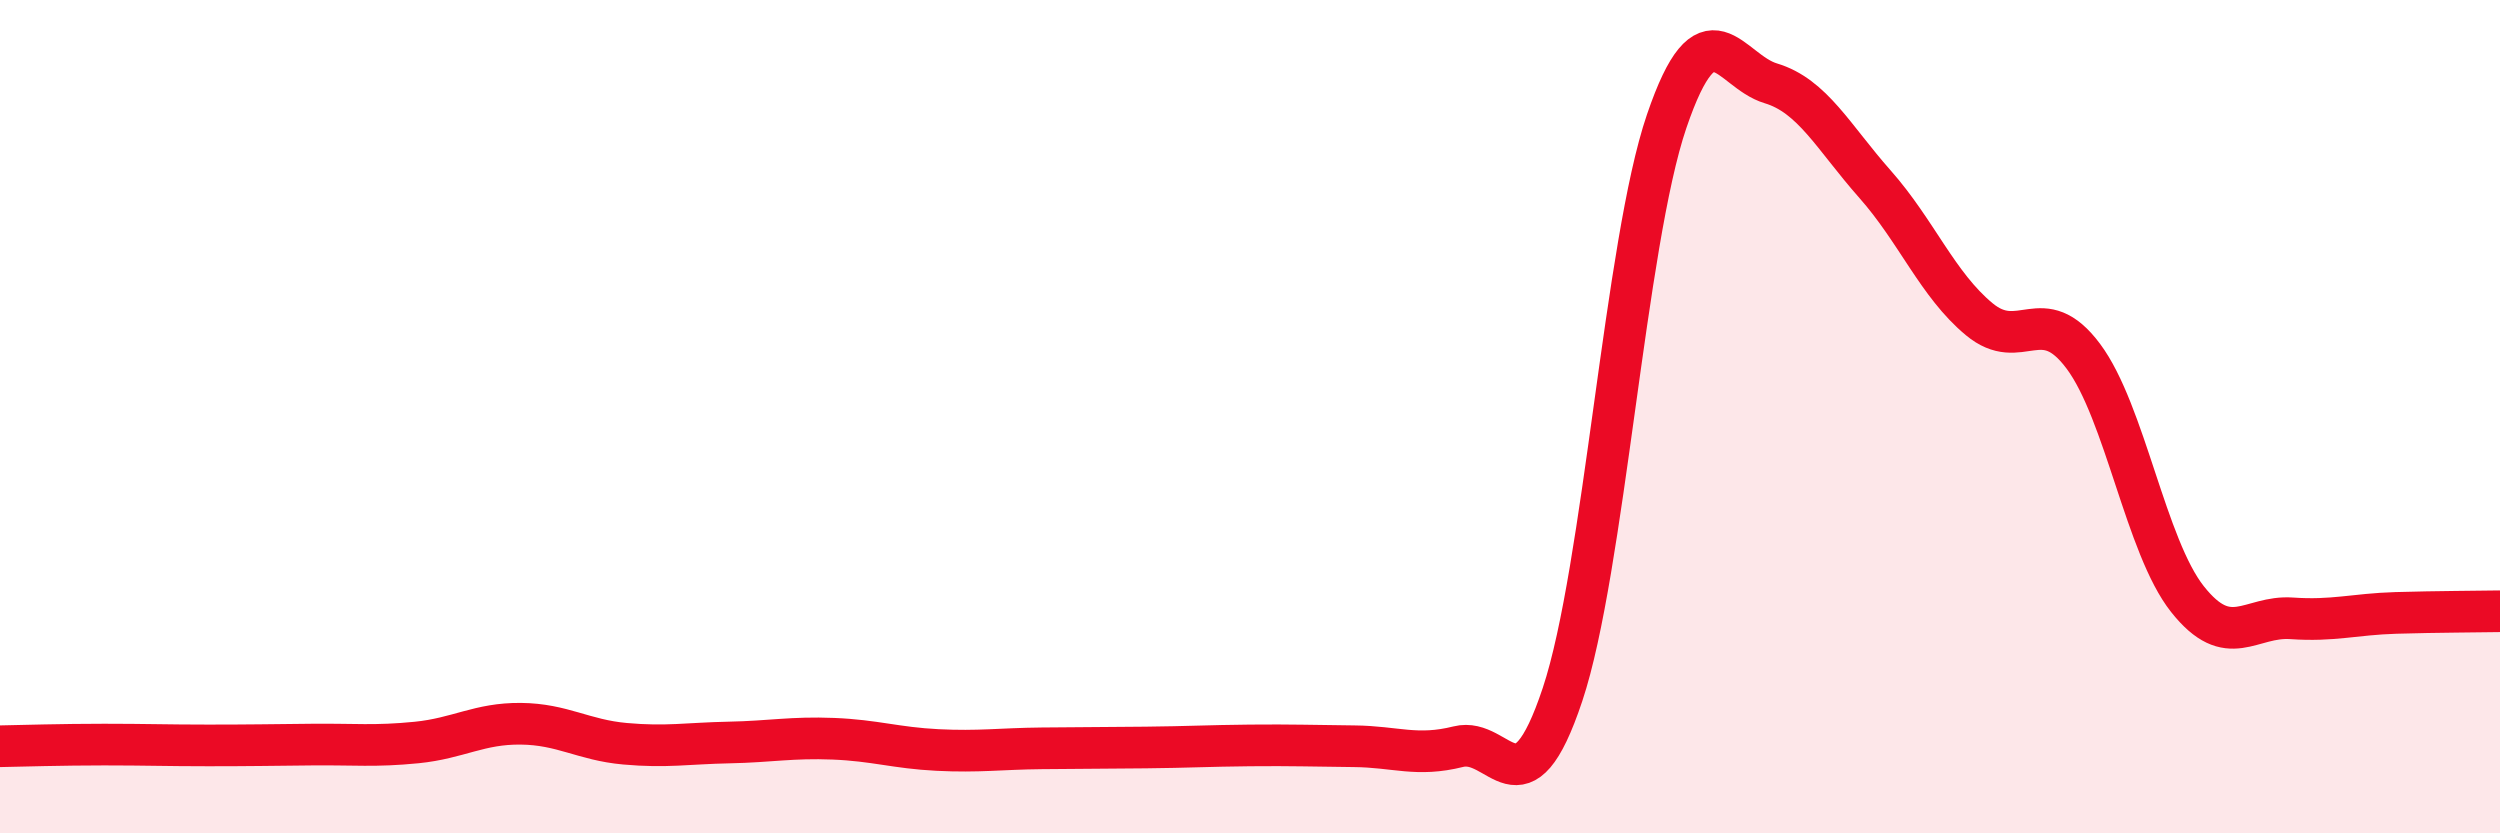 
    <svg width="60" height="20" viewBox="0 0 60 20" xmlns="http://www.w3.org/2000/svg">
      <path
        d="M 0,17.91 C 0.5,17.9 1.5,17.87 2.5,17.87 C 3.5,17.87 4,17.89 5,17.89 C 6,17.89 6.5,17.88 7.5,17.87 C 8.5,17.86 9,17.92 10,17.82 C 11,17.72 11.5,17.36 12.5,17.37 C 13.5,17.38 14,17.76 15,17.85 C 16,17.94 16.5,17.84 17.5,17.82 C 18.5,17.8 19,17.69 20,17.73 C 21,17.77 21.5,17.95 22.5,18 C 23.5,18.05 24,17.97 25,17.96 C 26,17.95 26.5,17.95 27.5,17.94 C 28.5,17.93 29,17.9 30,17.89 C 31,17.88 31.5,17.9 32.5,17.91 C 33.5,17.92 34,18.17 35,17.92 C 36,17.67 36.5,19.67 37.5,16.67 C 38.5,13.67 39,5.84 40,2.91 C 41,-0.02 41.5,1.7 42.5,2 C 43.5,2.3 44,3.29 45,4.42 C 46,5.55 46.5,6.83 47.5,7.66 C 48.5,8.49 49,7.21 50,8.55 C 51,9.89 51.5,13.12 52.5,14.38 C 53.5,15.64 54,14.77 55,14.84 C 56,14.91 56.5,14.74 57.5,14.71 C 58.5,14.68 59.5,14.68 60,14.67L60 20L0 20Z"
        fill="#EB0A25"
        opacity="0.1"
        stroke-linecap="round"
        stroke-linejoin="round"
      />
      <path
        d="M 0,17.91 C 0.5,17.9 1.5,17.87 2.5,17.87 C 3.5,17.87 4,17.89 5,17.89 C 6,17.89 6.5,17.88 7.5,17.87 C 8.5,17.86 9,17.92 10,17.82 C 11,17.72 11.5,17.36 12.5,17.37 C 13.5,17.38 14,17.76 15,17.85 C 16,17.94 16.5,17.84 17.5,17.82 C 18.5,17.8 19,17.69 20,17.73 C 21,17.77 21.5,17.95 22.5,18 C 23.5,18.05 24,17.97 25,17.96 C 26,17.95 26.5,17.95 27.5,17.94 C 28.5,17.93 29,17.9 30,17.89 C 31,17.88 31.5,17.9 32.5,17.91 C 33.5,17.92 34,18.17 35,17.92 C 36,17.67 36.5,19.67 37.5,16.67 C 38.5,13.67 39,5.84 40,2.91 C 41,-0.02 41.5,1.7 42.5,2 C 43.5,2.3 44,3.29 45,4.42 C 46,5.55 46.5,6.83 47.5,7.66 C 48.5,8.49 49,7.21 50,8.55 C 51,9.89 51.5,13.12 52.5,14.38 C 53.5,15.64 54,14.77 55,14.84 C 56,14.91 56.5,14.74 57.5,14.71 C 58.5,14.68 59.5,14.68 60,14.67"
        stroke="#EB0A25"
        stroke-width="1"
        fill="none"
        stroke-linecap="round"
        stroke-linejoin="round"
      />
    </svg>
  